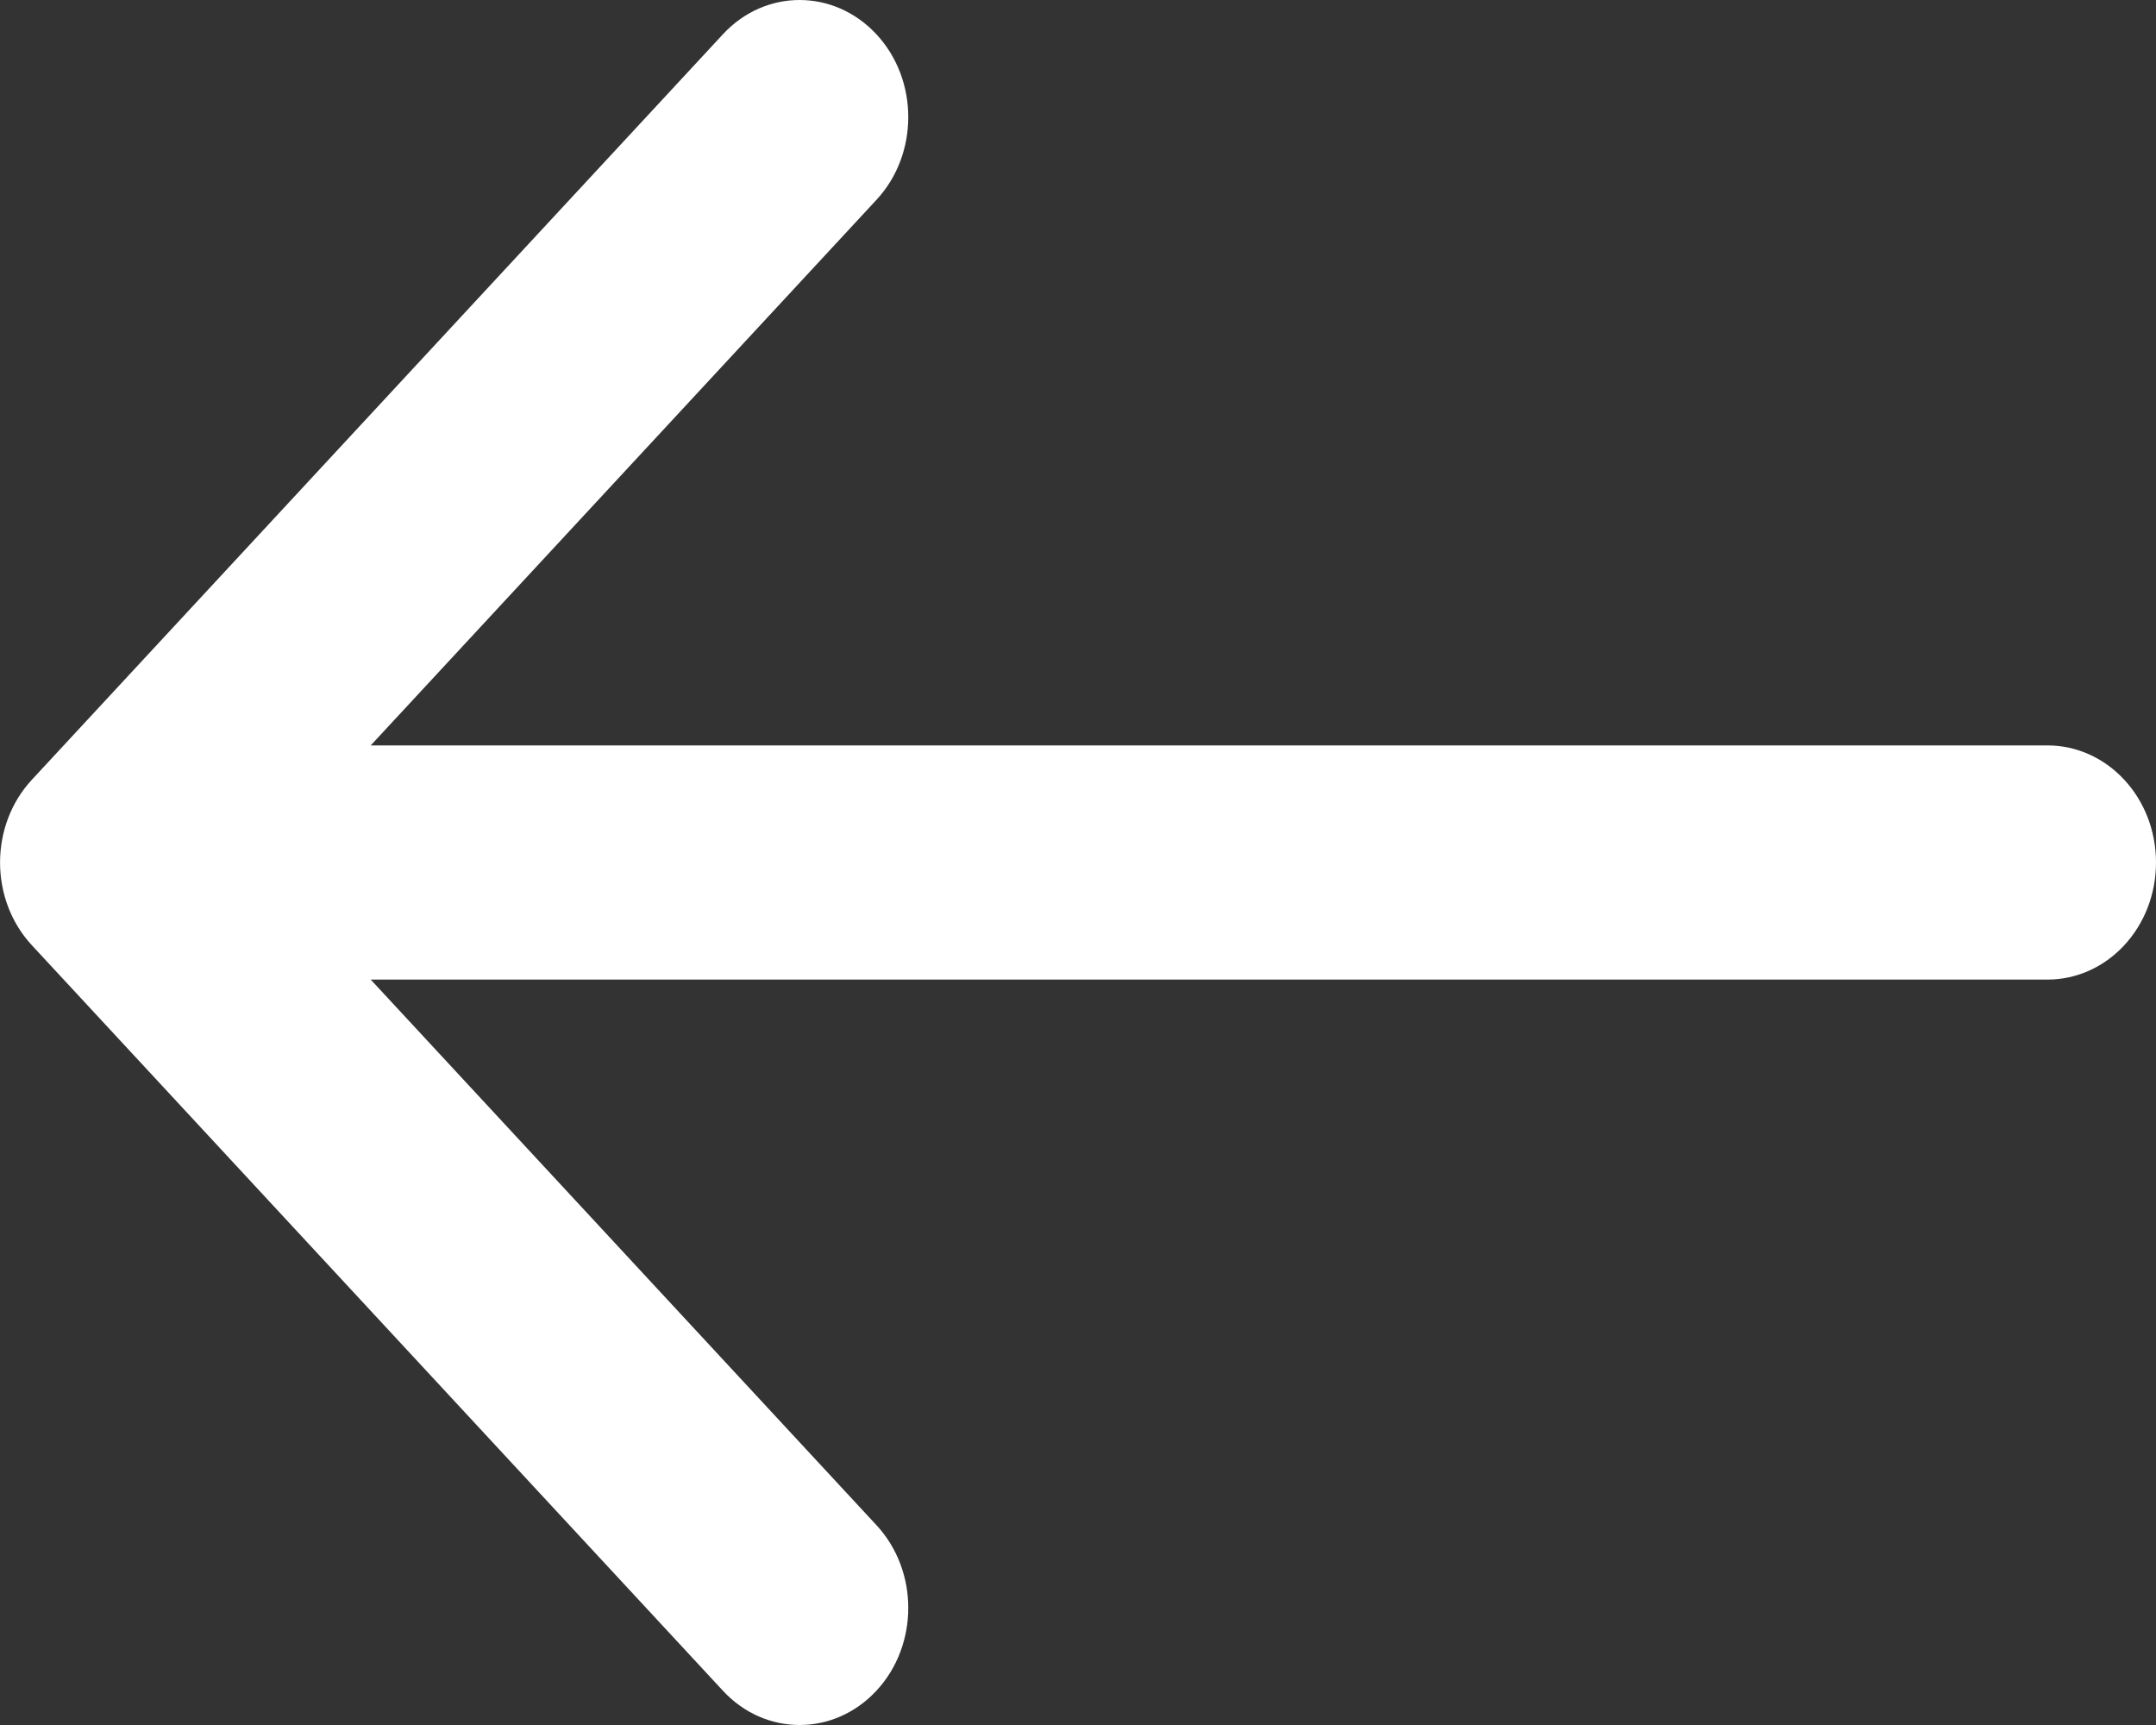 <svg width="10" height="8" viewBox="0 0 10 8" fill="none" xmlns="http://www.w3.org/2000/svg">
<rect x="0" y="0" width="10" height="8" fill="#333333" stroke="none"/>
<path d="M9.496 3.457C9.775 3.457 10 3.7 10 4C10 4.3 9.775 4.543 9.496 4.543V3.457ZM0.148 4.384C-0.049 4.172 -0.049 3.828 0.148 3.616L3.353 0.159C3.549 -0.053 3.868 -0.053 4.065 0.159C4.262 0.371 4.262 0.715 4.065 0.927L1.216 4L4.065 7.073C4.262 7.285 4.262 7.629 4.065 7.841C3.868 8.053 3.549 8.053 3.353 7.841L0.148 4.384ZM9.496 4.543H0.504V3.457H9.496V4.543Z" fill="white"/>
</svg>
